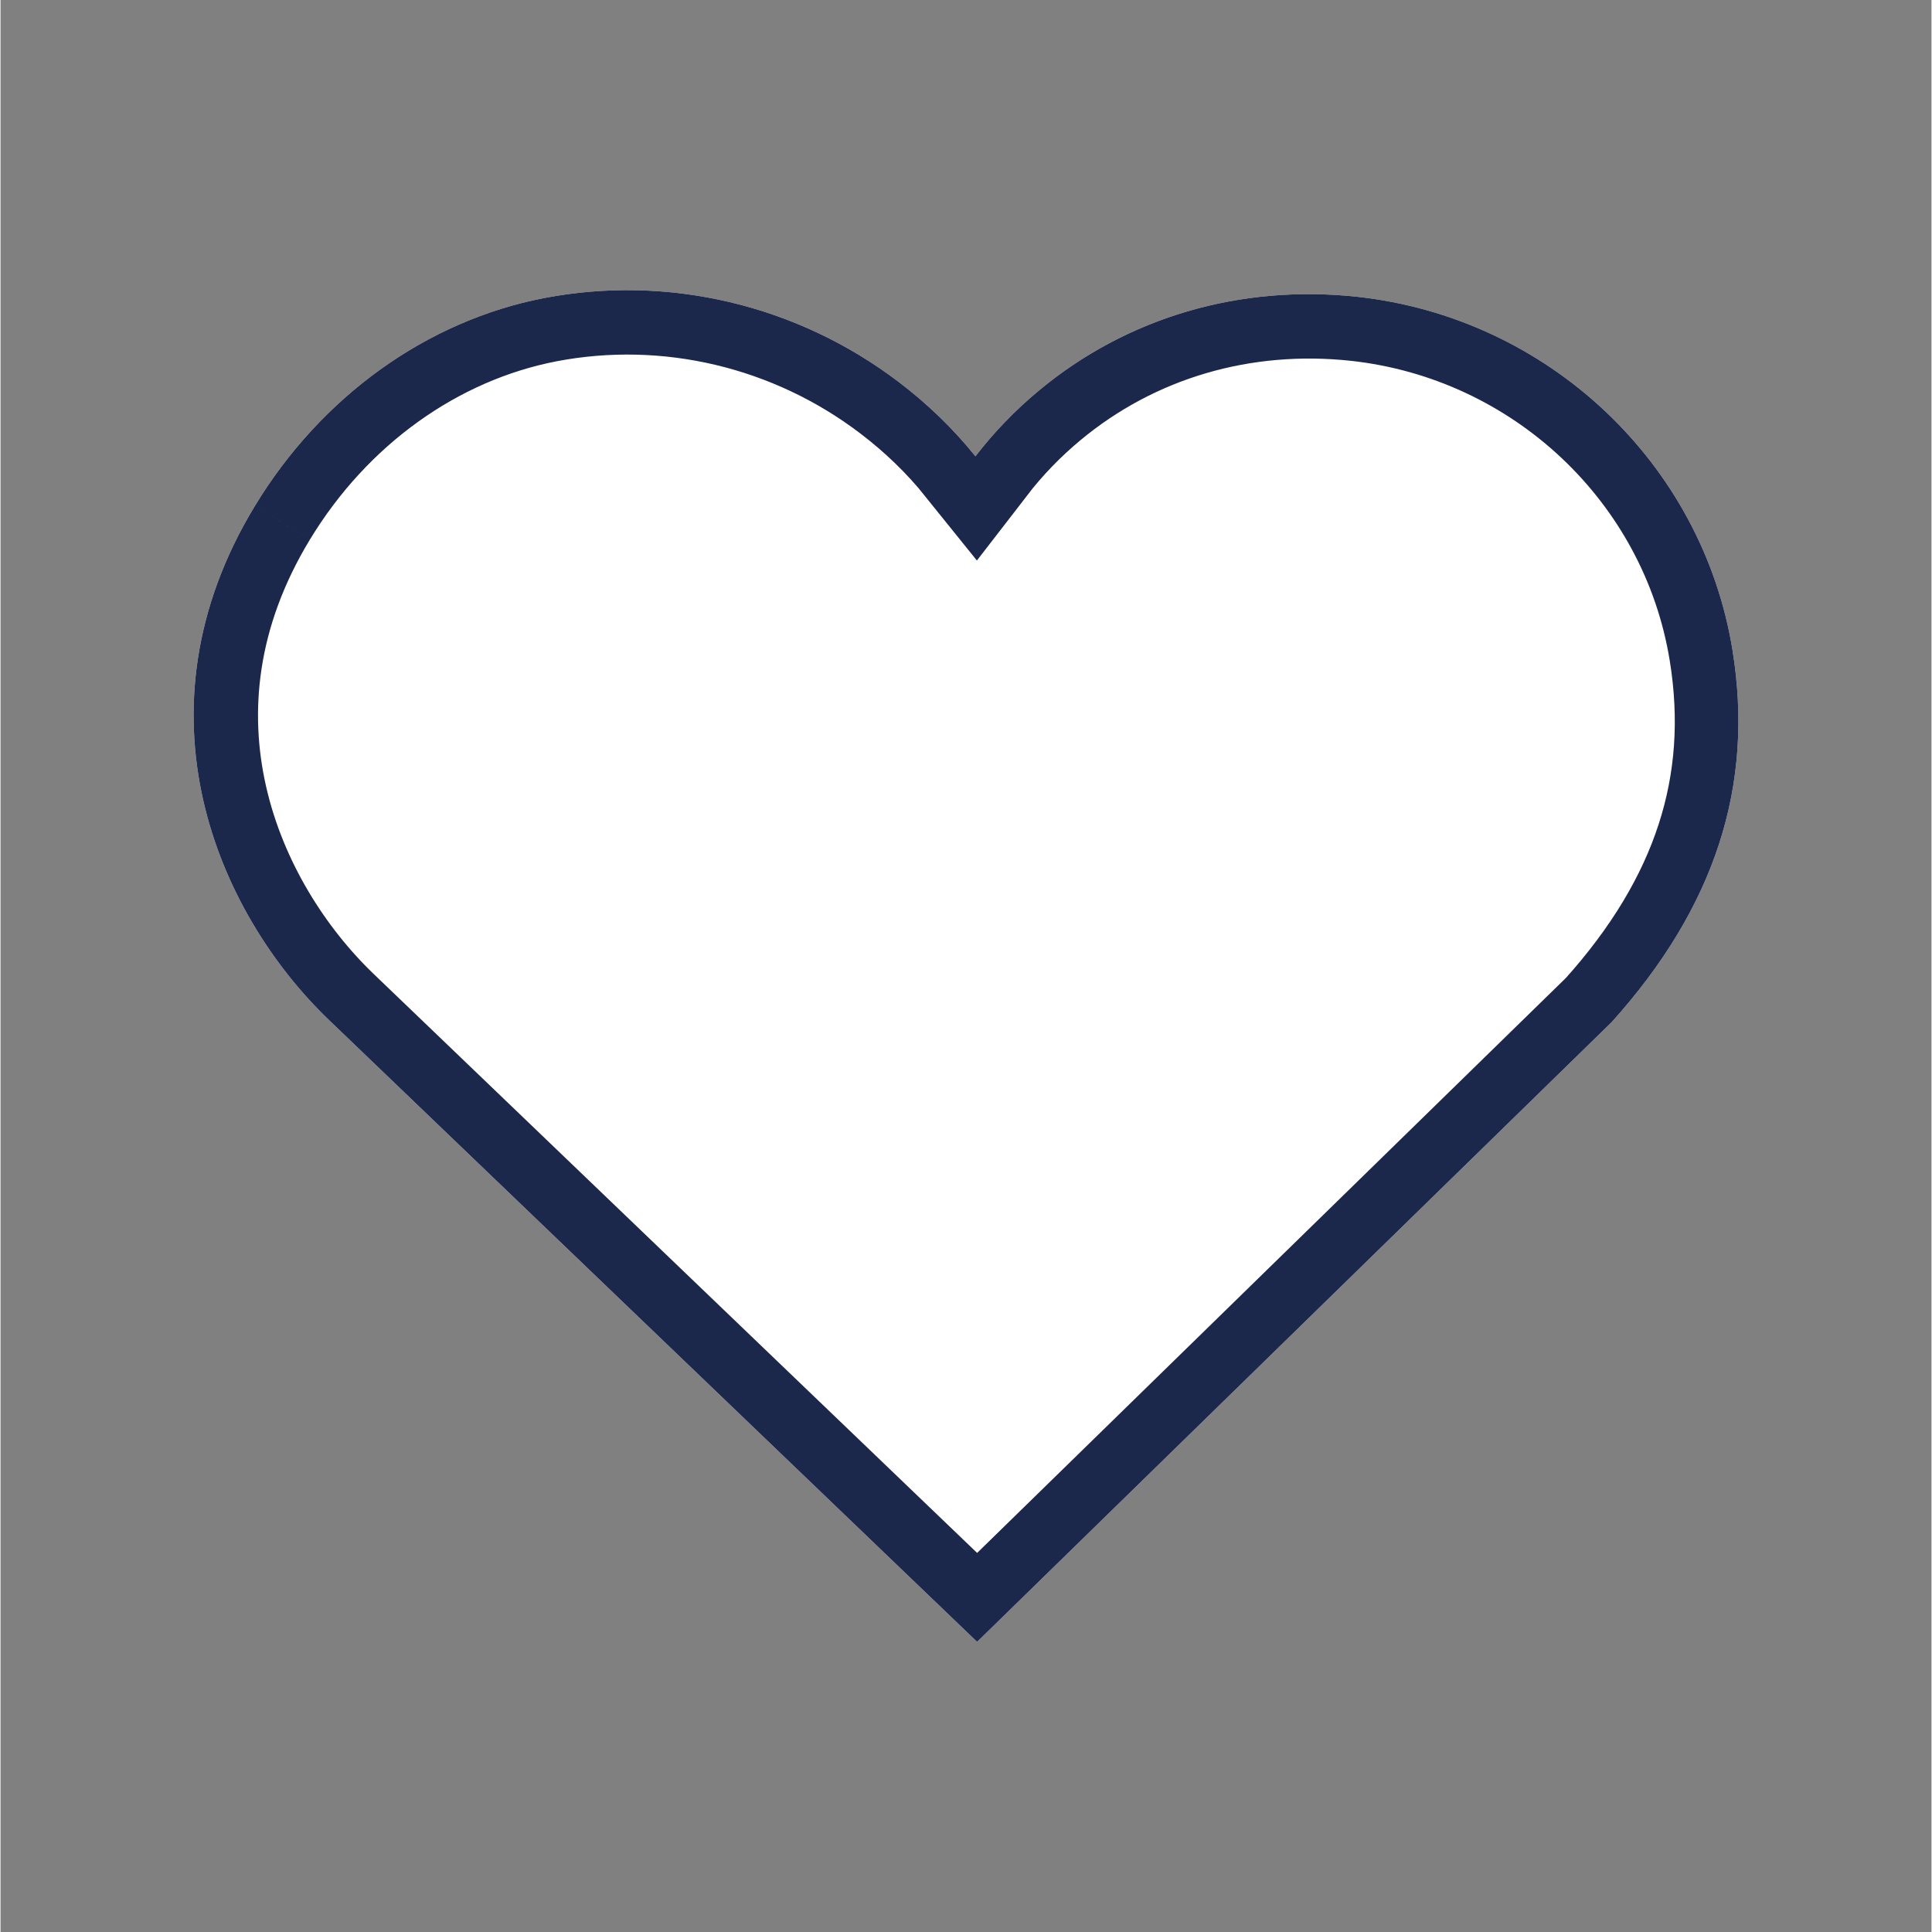 <svg xmlns="http://www.w3.org/2000/svg" xmlns:xlink="http://www.w3.org/1999/xlink" width="300" zoomAndPan="magnify" viewBox="0 0 224.88 225" height="300" preserveAspectRatio="xMidYMid meet" version="1.0"><rect x="0" y="0" width="224.88" height="225" fill="#808080" stroke="none"/><defs><clipPath id="53dbe96291"><path d="M 22 33 L 203 33 L 203 191.207 L 22 191.207 Z M 22 33 " clip-rule="nonzero"/></clipPath><clipPath id="34fbd2279f"><path d="M 29.621 58.926 C 15.035 82.957 25.309 106.348 38.223 118.762 L 113.734 191.207 L 187.648 119.023 C 199.66 105.668 204.266 91.5 201.707 75.727 C 198.176 53.906 180.195 36.98 157.984 34.562 C 144.359 33.094 131.199 36.949 120.93 45.484 C 118.164 47.781 115.691 50.348 113.539 53.141 C 110.984 49.961 107.988 47.055 104.598 44.48 C 92.789 35.504 77.754 31.941 63.312 34.711 C 49.633 37.355 37.355 46.176 29.621 58.926 " clip-rule="nonzero"/></clipPath><clipPath id="6319ca543a"><path d="M 22.488 33.793 L 202.391 33.793 L 202.391 191.207 L 22.488 191.207 Z M 22.488 33.793 " clip-rule="nonzero"/></clipPath><clipPath id="c3b3ca6b07"><path d="M 29.621 58.926 C 15.035 82.957 25.309 106.348 38.223 118.762 L 113.734 191.207 L 187.648 119.023 C 199.66 105.668 204.266 91.5 201.707 75.727 C 198.176 53.906 180.195 36.98 157.984 34.562 C 144.359 33.094 131.199 36.949 120.93 45.484 C 118.164 47.781 115.691 50.348 113.539 53.141 C 110.984 49.961 107.988 47.055 104.598 44.48 C 92.789 35.504 77.754 31.941 63.312 34.711 C 49.633 37.355 37.355 46.176 29.621 58.926 " clip-rule="nonzero"/></clipPath></defs><g clip-path="url(#53dbe96291)"><g clip-path="url(#34fbd2279f)"><path fill="#ffffff" d="M 22.488 33.793 L 202.391 33.793 L 202.391 191.207 L 22.488 191.207 Z M 22.488 33.793 " fill-opacity="1" fill-rule="nonzero"/></g></g><g clip-path="url(#6319ca543a)"><g clip-path="url(#c3b3ca6b07)"><path stroke-linecap="butt" transform="matrix(0.75, 0, 0, 0.75, 22.488, 33.792)" fill="none" stroke-linejoin="miter" d="M 9.516 33.53 C -9.942 65.588 3.763 96.792 20.991 113.353 L 121.727 209.999 L 220.331 113.703 C 236.356 95.886 242.5 76.985 239.086 55.943 C 234.375 26.833 210.389 4.254 180.758 1.028 C 162.582 -0.932 145.026 4.212 131.326 15.598 C 127.636 18.662 124.338 22.086 121.466 25.812 C 118.058 21.57 114.061 17.693 109.538 14.259 C 93.785 2.284 73.727 -2.469 54.462 1.226 C 36.212 4.754 19.834 16.521 9.516 33.53 " stroke="#1c274c" stroke-width="20" stroke-opacity="1" stroke-miterlimit="4"/></g></g></svg>